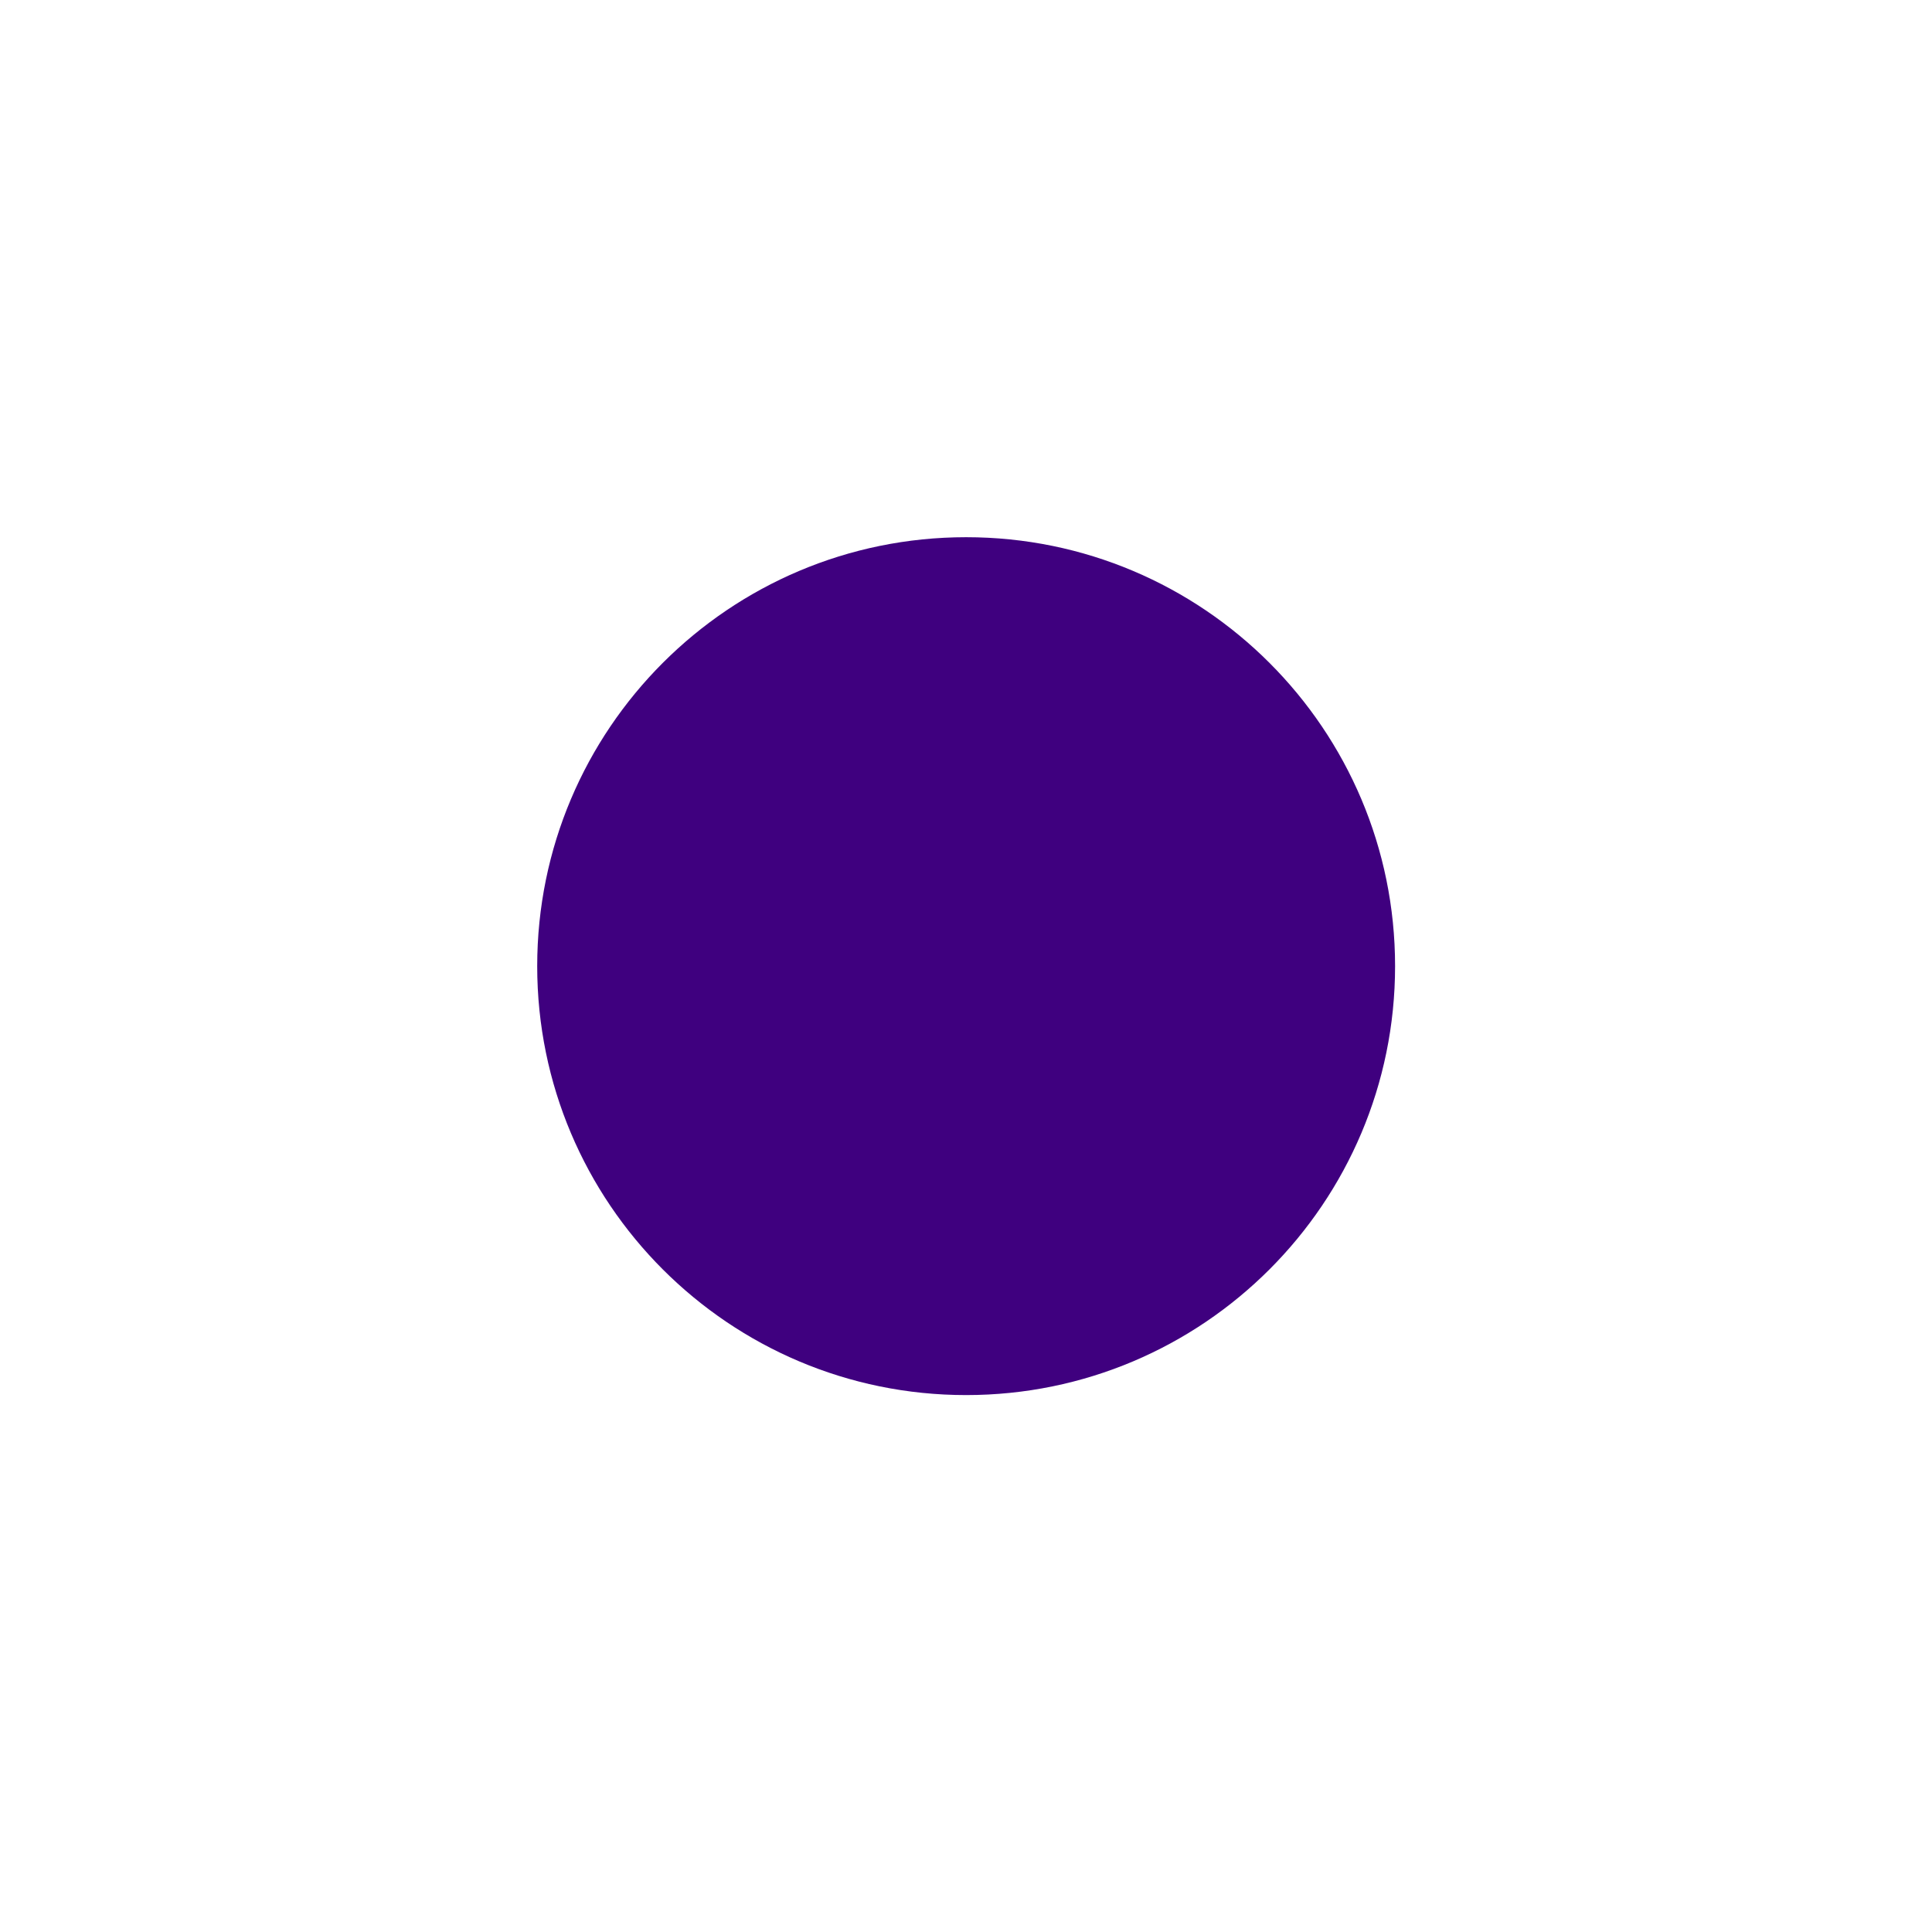 <?xml version="1.0"?><svg width="12.591" height="12.591" xmlns="http://www.w3.org/2000/svg">
 <title>purple_info</title>
 <defs>.fil0 {fill:#EF7900}</defs>
 <g>
  <title>Layer 1</title>
  <g transform="matrix(0.444,0,0,0.444,3.501,3.501)" id="Layer_x0020_1">
   <path fill="#3f007f" id="path10" d="m6.296,0c3.477,0 6.296,2.819 6.296,6.296c0,3.477 -2.819,6.296 -6.296,6.296c-3.477,0 -6.296,-2.819 -6.296,-6.296c0,-3.477 2.819,-6.296 6.296,-6.296zm0.946,4.51l0,5.597l0.746,0l0,0.666l-0.133,0l-3.252,0l0,-0.666l0.746,0l0,-4.931l-0.746,0l0,-0.666l0.133,0l2.505,0l0,0zm-1.946,-1.759c0,-0.24 0.087,-0.455 0.26,-0.646c0.173,-0.191 0.398,-0.287 0.673,-0.287l0.133,0c0.231,0 0.444,0.084 0.64,0.253c0.195,0.169 0.293,0.395 0.293,0.68c0,0.24 -0.084,0.455 -0.253,0.646c-0.169,0.191 -0.395,0.287 -0.68,0.287l-0.133,0c-0.231,0 -0.444,-0.084 -0.64,-0.253c-0.195,-0.169 -0.293,-0.395 -0.293,-0.68l0,0z" class="fil0"/>
  </g>
 </g>
</svg>
